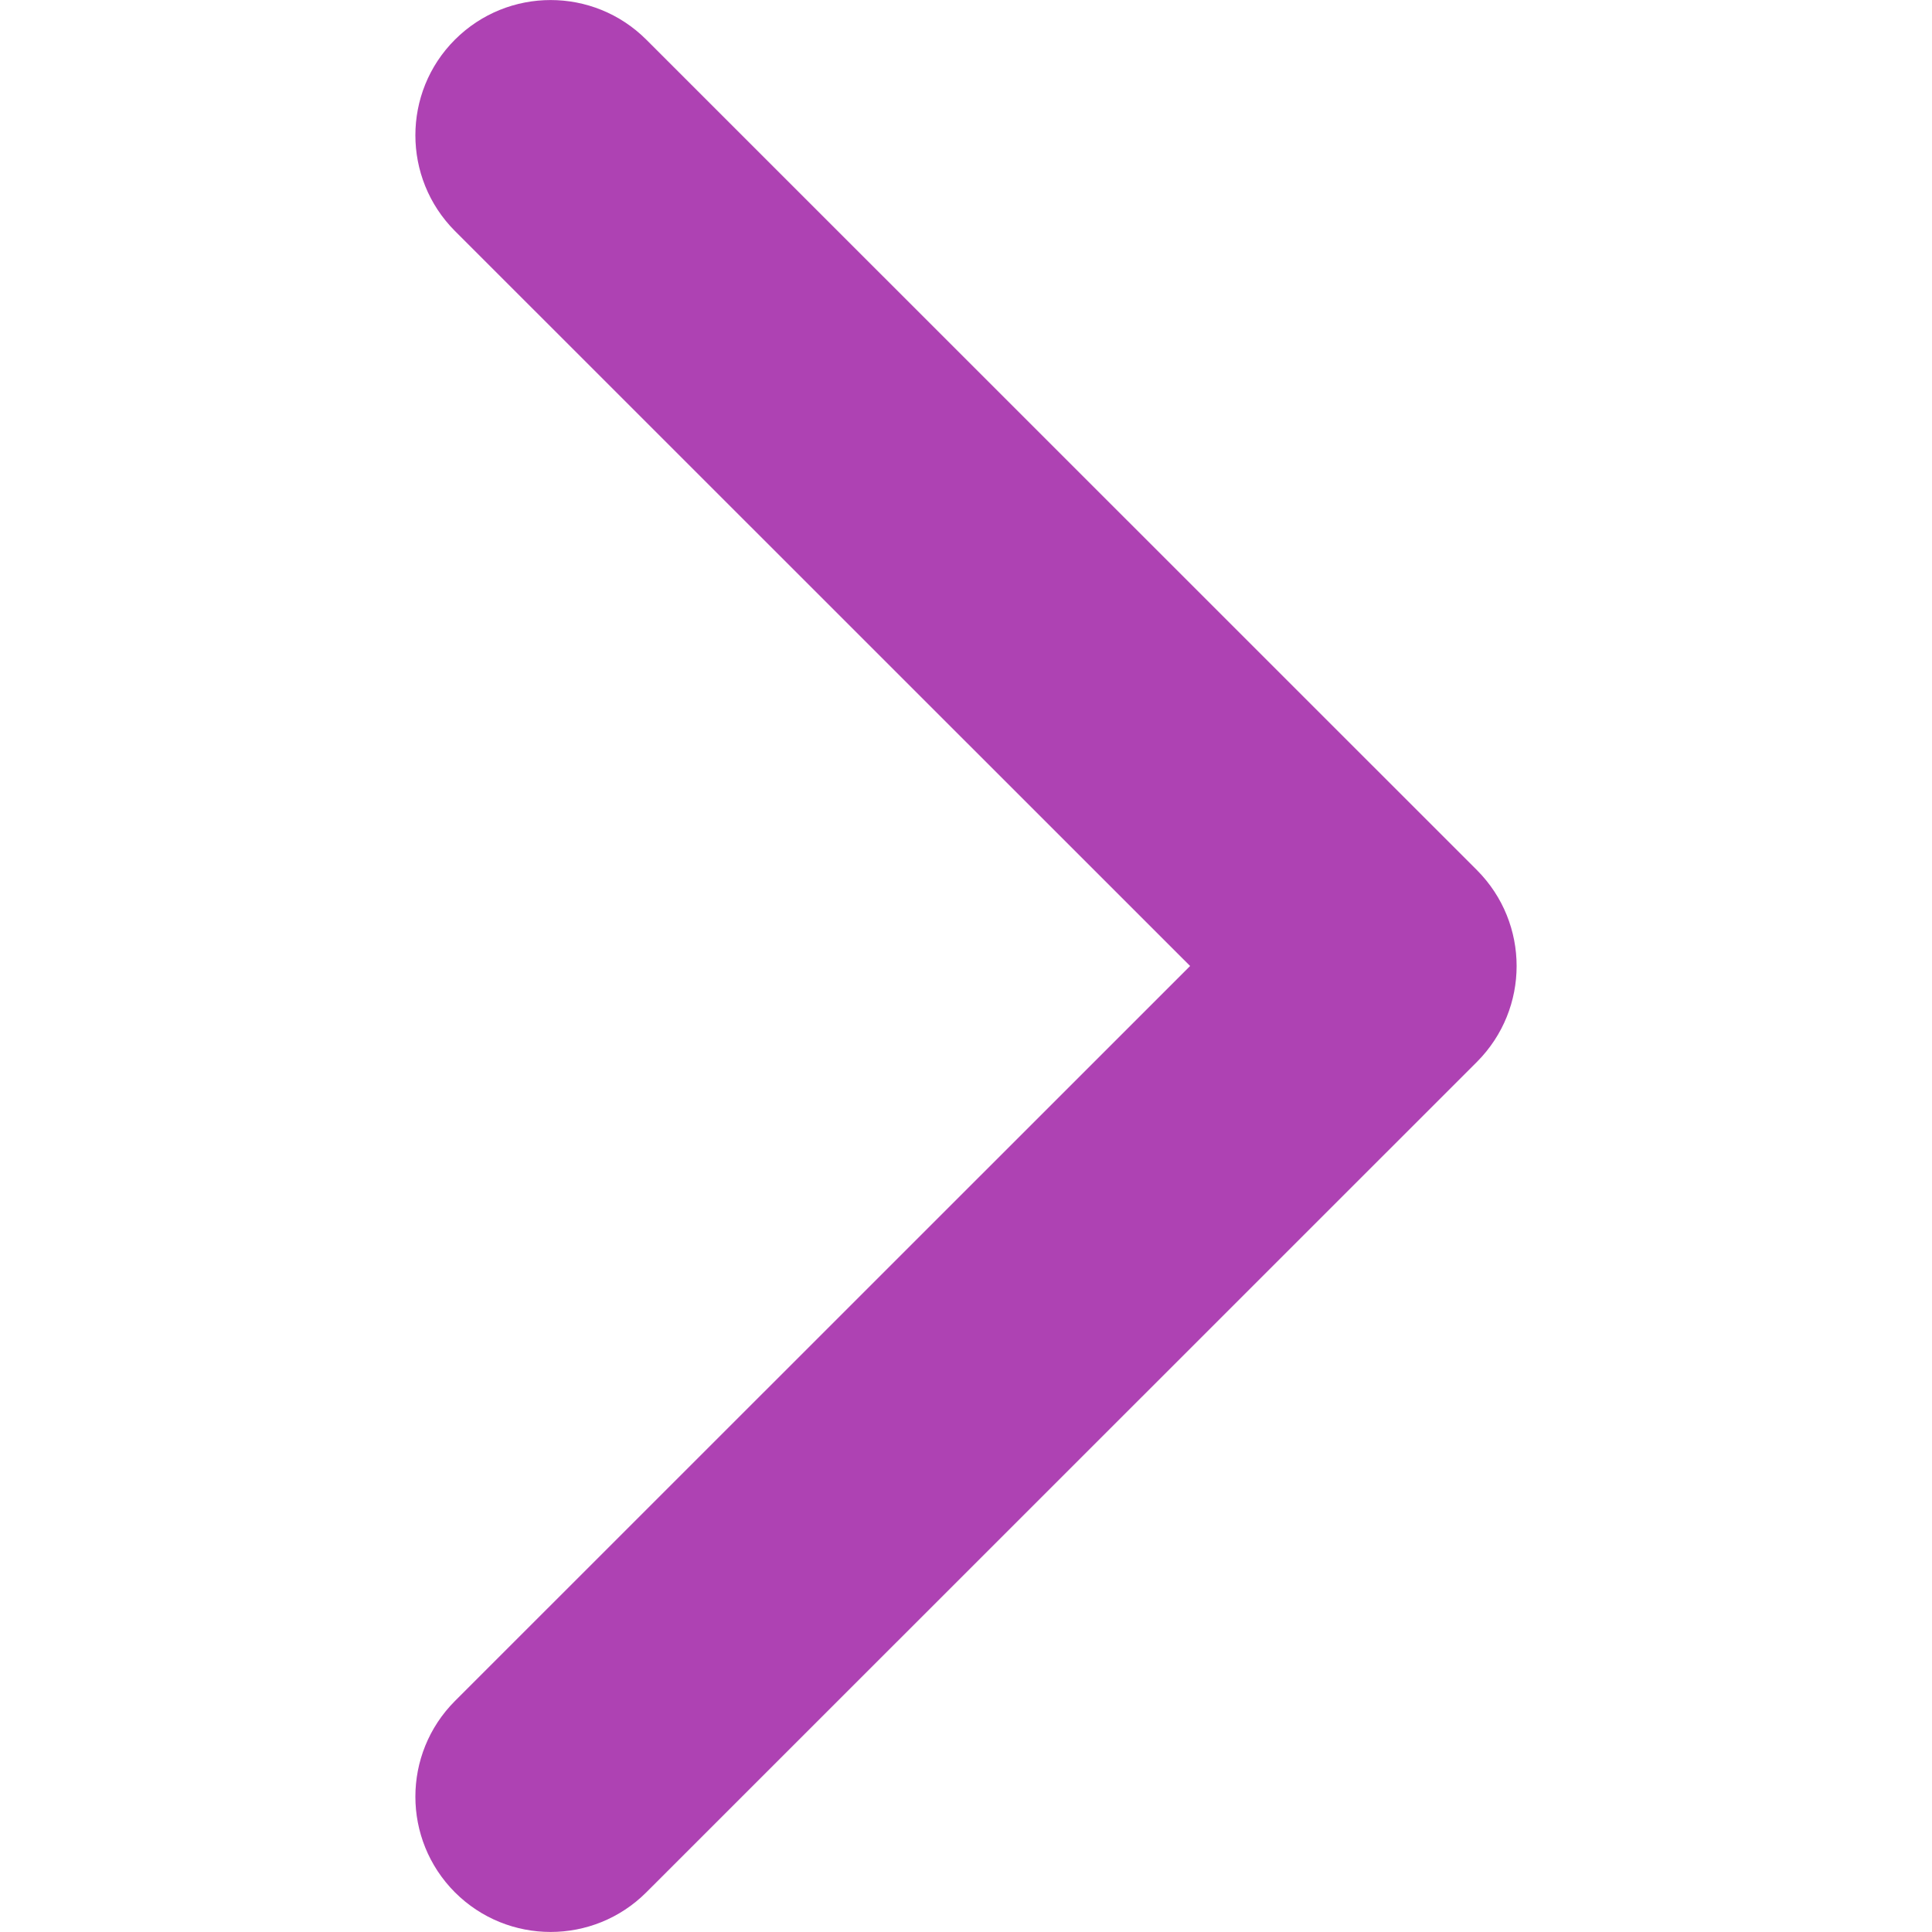 <svg width="11" height="11" viewBox="0 0 11 11" fill="none" xmlns="http://www.w3.org/2000/svg">
<g clip-path="url(#clip0)">
<path d="M8.41 6.045L3.68 10.774C3.379 11.075 2.891 11.075 2.59 10.774C2.29 10.473 2.29 9.986 2.59 9.685L6.776 5.5L2.59 1.315C2.29 1.014 2.29 0.526 2.59 0.226C2.891 -0.075 3.379 -0.075 3.68 0.226L8.41 4.955C8.56 5.106 8.635 5.303 8.635 5.5C8.635 5.697 8.56 5.894 8.41 6.045Z" fill="#AE42B3"/>
</g>
<defs>
<clipPath id="clip0">
<rect width="11" height="11" fill="white"/>
</clipPath>
</defs>
</svg>
